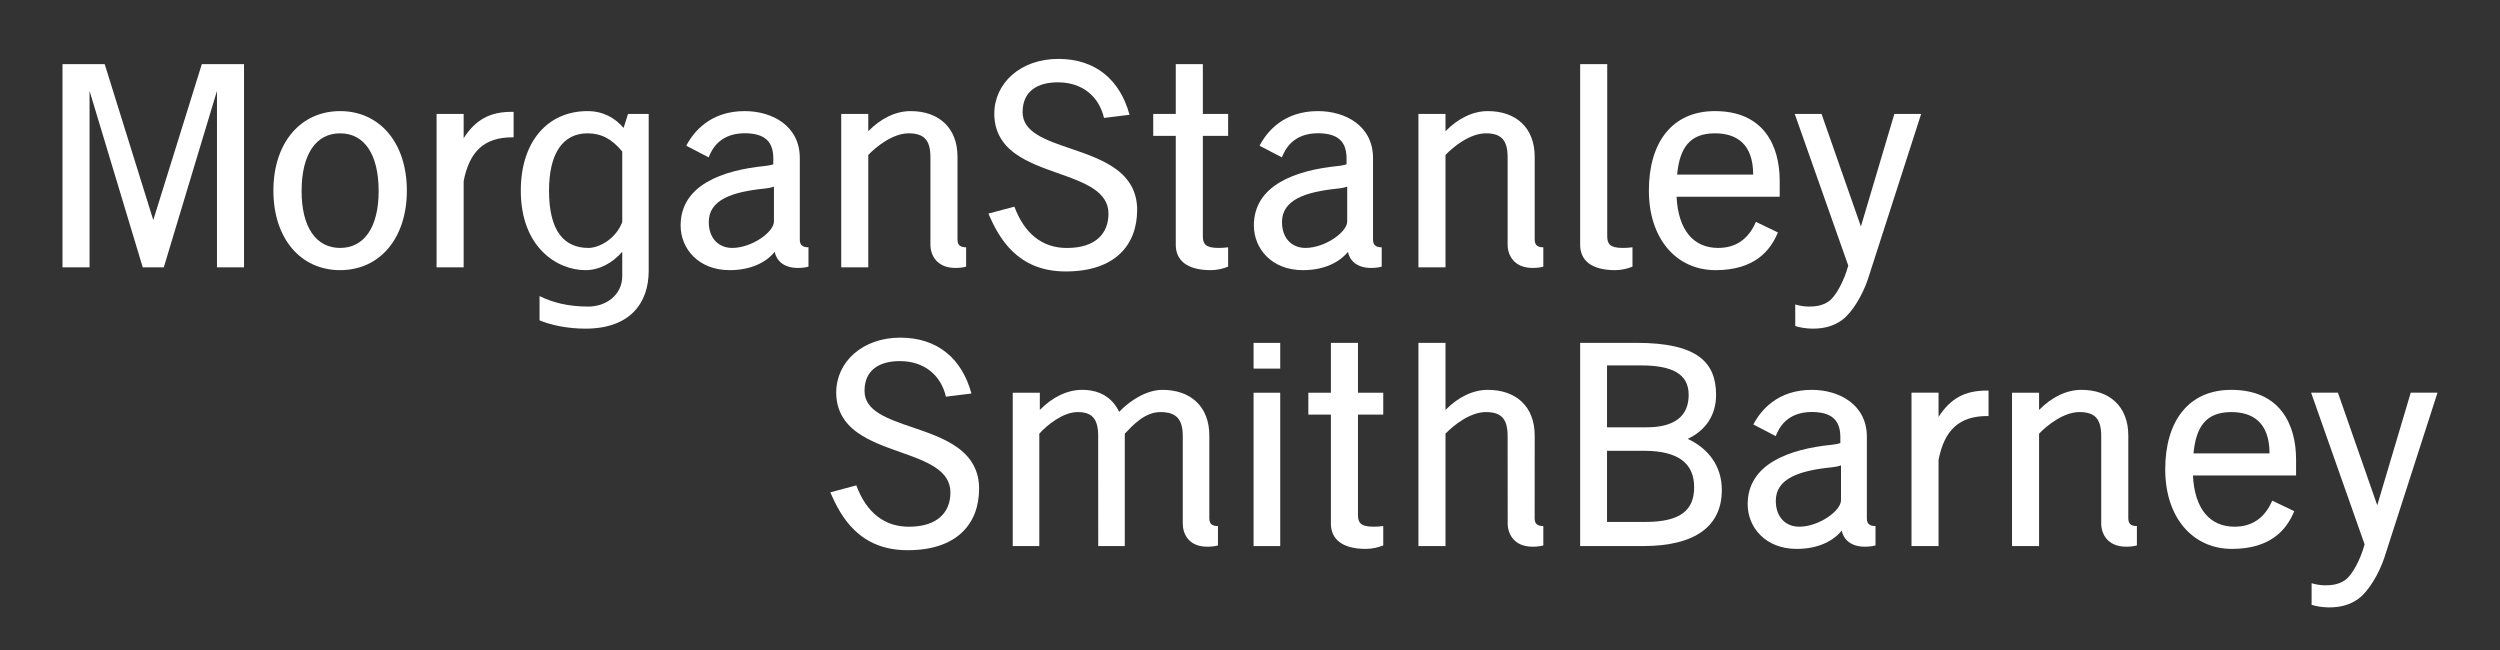 <svg xmlns="http://www.w3.org/2000/svg" width="100" height="26" viewBox="0 0 100 26" fill="none"><rect x="0" y="0" width="100" height="26" fill="#333333" stroke="none"/><path d="M10.936 7.625C10.936 9.54 12.025 10.806 13.605 10.806C15.184 10.806 16.274 9.54 16.274 7.625C16.274 5.71 15.184 4.444 13.605 4.444C12.025 4.444 10.936 5.71 10.936 7.625ZM12.064 7.625C12.069 6.154 12.648 5.333 13.605 5.333C14.562 5.333 15.141 6.154 15.146 7.625C15.151 9.096 14.562 9.917 13.605 9.917C12.648 9.917 12.059 9.096 12.064 7.625Z" fill="white"></path><path d="M18.546 5.529V4.558H17.463V10.692H18.546V7.245C18.782 6.037 19.383 5.499 20.474 5.493H20.545V4.474H20.474C19.587 4.47 19.012 4.8 18.546 5.529Z" fill="white"></path><path d="M6.552 10.692L8.679 3.635V10.692H9.761V2.565H8.073L6.131 8.803L4.188 2.565H2.5V10.692H3.582V3.635L5.709 10.692H6.552Z" fill="white"></path><path d="M38.645 9.892C38.454 9.892 38.3 9.836 38.3 9.587V6.272C38.3 5.098 37.54 4.444 36.424 4.444C35.836 4.444 35.243 4.727 34.731 5.248V4.558H33.649V10.692H34.731V6.197C35.052 5.861 35.718 5.333 36.345 5.333C36.97 5.333 37.217 5.608 37.217 6.295V9.79C37.217 10.197 37.464 10.717 38.216 10.717C38.365 10.717 38.525 10.702 38.645 10.666V9.892Z" fill="white"></path><path d="M23.501 5.333C24.035 5.333 24.463 5.542 24.89 6.061V8.876C24.657 9.527 23.989 9.919 23.532 9.917C22.575 9.914 21.961 9.261 21.961 7.625C21.961 6.133 22.515 5.333 23.501 5.333ZM23.501 4.444C21.907 4.444 20.832 5.663 20.832 7.625C20.832 9.892 22.284 10.806 23.416 10.806C23.992 10.806 24.514 10.504 24.89 10.071V11.046C24.888 11.8 24.244 12.263 23.531 12.263C22.7 12.263 22.091 12.092 21.582 11.843V12.813C22.034 13.005 22.706 13.146 23.416 13.146C25.214 13.146 25.948 12.111 25.948 10.831V4.558H25.121L24.944 5.117C24.6 4.714 24.123 4.444 23.501 4.444Z" fill="white"></path><path d="M30.987 10.075C31.055 10.414 31.341 10.717 31.909 10.717C32.059 10.717 32.219 10.702 32.339 10.666V9.892C32.148 9.892 31.992 9.836 31.992 9.587V6.319C31.992 5.041 30.898 4.444 29.787 4.444C28.423 4.444 27.747 5.261 27.451 5.829L28.346 6.295C28.488 5.932 28.82 5.33 29.799 5.329C30.579 5.339 30.922 5.646 30.932 6.311V6.573C30.815 6.61 30.685 6.63 30.599 6.639C28.89 6.809 27.225 7.406 27.225 9.019C27.225 9.943 27.934 10.806 29.186 10.806C30.038 10.806 30.645 10.495 30.987 10.075ZM30.958 7.466V8.859C30.958 9.285 30.07 9.917 29.287 9.917C28.758 9.917 28.351 9.546 28.351 8.883C28.351 7.997 29.268 7.674 30.599 7.541C30.692 7.532 30.835 7.508 30.958 7.466Z" fill="white"></path><path d="M42.627 10.858H42.63C44.605 10.858 45.486 9.799 45.486 8.391C45.486 7.707 45.196 7.157 44.613 6.744C44.102 6.379 43.449 6.157 42.825 5.943C41.803 5.597 40.904 5.286 40.904 4.485C40.904 3.631 41.522 3.293 42.312 3.293C43.294 3.293 43.96 3.856 44.16 4.717L45.181 4.591C44.807 3.217 43.846 2.356 42.333 2.356C40.818 2.356 39.772 3.33 39.772 4.55C39.772 5.209 40.049 5.74 40.606 6.142C41.096 6.497 41.729 6.72 42.334 6.933C43.398 7.308 44.339 7.658 44.339 8.548C44.339 9.333 43.829 9.919 42.676 9.919C41.701 9.919 40.979 9.355 40.576 8.265L39.537 8.543C39.957 9.528 40.699 10.858 42.627 10.858Z" fill="white"></path><path d="M49.125 10.666V9.892C49.011 9.908 48.849 9.917 48.738 9.917C48.219 9.917 48.114 9.756 48.114 9.447V5.434H49.125V4.558H48.114V2.565H47.031V4.558H46.129V5.434H47.031V9.79C47.031 10.402 47.463 10.806 48.43 10.806C48.669 10.806 48.922 10.749 49.125 10.666Z" fill="white"></path><path d="M63.206 9.79C63.206 10.402 63.638 10.806 64.604 10.806C64.843 10.806 65.097 10.749 65.299 10.666V9.892C65.185 9.908 65.024 9.917 64.912 9.917C64.394 9.917 64.289 9.756 64.289 9.447V2.565H63.206V9.79Z" fill="white"></path><path d="M61.733 9.892C61.543 9.892 61.388 9.836 61.388 9.587V6.272C61.388 5.098 60.629 4.444 59.513 4.444C58.925 4.444 58.331 4.727 57.82 5.248V4.558H56.737V10.692H57.82V6.197C58.14 5.861 58.806 5.333 59.434 5.333C60.058 5.333 60.305 5.608 60.305 6.295V9.79C60.305 10.197 60.553 10.717 61.304 10.717C61.454 10.717 61.613 10.702 61.733 10.666V9.892Z" fill="white"></path><path d="M75.774 4.558L74.436 9.059L72.862 4.558H71.79L73.93 10.623C73.77 11.229 73.421 11.877 73.141 12.06C72.873 12.242 72.579 12.263 72.343 12.263C72.151 12.263 71.935 12.219 71.81 12.177V13.04C71.96 13.095 72.248 13.146 72.508 13.146H72.51C72.984 13.146 73.359 13.036 73.688 12.796C74.091 12.502 74.513 11.784 74.72 11.156L76.846 4.558H75.774Z" fill="white"></path><path d="M53.917 10.075C53.985 10.414 54.27 10.717 54.839 10.717C54.988 10.717 55.148 10.702 55.268 10.666V9.892C55.078 9.892 54.921 9.836 54.921 9.587V6.319C54.921 5.041 53.828 4.444 52.717 4.444C51.352 4.444 50.676 5.261 50.382 5.829L51.276 6.295C51.418 5.932 51.75 5.33 52.729 5.329C53.508 5.339 53.851 5.646 53.862 6.311V6.573C53.745 6.61 53.615 6.63 53.529 6.639C51.819 6.809 50.155 7.406 50.155 9.019C50.155 9.943 50.864 10.806 52.116 10.806C52.969 10.806 53.574 10.495 53.917 10.075ZM53.888 7.466V8.859C53.888 9.285 52.999 9.917 52.217 9.917C51.687 9.917 51.28 9.546 51.28 8.883C51.28 7.997 52.199 7.674 53.529 7.541C53.621 7.532 53.765 7.508 53.888 7.466Z" fill="white"></path><path d="M68.598 4.444C66.874 4.444 65.955 5.71 65.955 7.625C65.955 9.54 67.044 10.806 68.624 10.806C70.166 10.806 70.809 10.043 71.116 9.297L70.237 8.875C69.924 9.597 69.403 9.917 68.725 9.917C67.743 9.917 67.129 9.209 67.063 7.869H71.188V7.231C71.188 5.822 70.545 4.444 68.598 4.444ZM67.085 6.984C67.186 5.919 67.586 5.333 68.598 5.333C69.444 5.333 70.127 5.739 70.127 6.984H67.085Z" fill="white"></path><path d="M36.303 22.008H36.308C38.282 22.008 39.164 20.949 39.164 19.542C39.164 18.857 38.873 18.307 38.29 17.894C37.779 17.53 37.127 17.308 36.502 17.094C35.48 16.747 34.581 16.436 34.581 15.635C34.581 14.781 35.199 14.444 35.989 14.444C36.971 14.444 37.637 15.006 37.837 15.867L38.858 15.741C38.484 14.366 37.523 13.506 36.01 13.506C34.495 13.506 33.449 14.48 33.449 15.7C33.449 16.359 33.726 16.89 34.283 17.292C34.773 17.648 35.406 17.87 36.011 18.084C37.075 18.458 38.017 18.809 38.017 19.699C38.017 20.483 37.507 21.069 36.354 21.069C35.378 21.069 34.656 20.505 34.253 19.415L33.214 19.693C33.634 20.678 34.376 22.008 36.303 22.008Z" fill="white"></path><path d="M55.33 21.817V21.042C55.215 21.058 55.054 21.068 54.942 21.068C54.423 21.068 54.319 20.905 54.319 20.598V16.585H55.33V15.709H54.319V13.714H53.236V15.709H52.334V16.585H53.236V20.941C53.236 21.552 53.668 21.956 54.635 21.956C54.874 21.956 55.126 21.899 55.33 21.817Z" fill="white"></path><path d="M48.373 20.738V17.422C48.373 16.248 47.614 15.594 46.497 15.594C45.925 15.594 45.271 15.948 44.765 16.474C44.499 15.912 44 15.594 43.285 15.594C42.697 15.594 42.104 15.877 41.593 16.398V15.709H40.51V21.842H41.572V17.347C41.873 17.011 42.517 16.483 43.106 16.483C43.692 16.483 43.927 16.759 43.927 17.445L43.929 21.842H44.991V17.347C45.311 17.011 45.791 16.483 46.419 16.483C47.044 16.483 47.311 16.759 47.311 17.445V20.941C47.311 21.347 47.538 21.868 48.289 21.868C48.439 21.868 48.598 21.852 48.719 21.817V21.042C48.528 21.042 48.373 20.987 48.373 20.738Z" fill="white"></path><path d="M61.733 21.042C61.543 21.042 61.386 20.987 61.386 20.738L61.388 17.422C61.388 16.248 60.629 15.594 59.513 15.594C58.925 15.594 58.331 15.877 57.82 16.398V13.714H56.737V21.842H57.82V17.347C58.14 17.011 58.806 16.483 59.434 16.483C60.058 16.483 60.305 16.759 60.305 17.445L60.308 20.941C60.308 21.347 60.553 21.868 61.304 21.868C61.454 21.868 61.613 21.852 61.733 21.817V21.042Z" fill="white"></path><path d="M50.143 14.744H51.209V13.715H50.143V14.744ZM50.143 15.709H51.209V21.843H50.143V15.709Z" fill="white"></path><path d="M77.542 16.678V15.708H76.46V21.842H77.542V18.395C77.779 17.186 78.38 16.649 79.47 16.642H79.542V15.623H79.47C78.584 15.62 78.009 15.95 77.542 16.678Z" fill="white"></path><path d="M85.476 21.042C85.287 21.042 85.132 20.987 85.132 20.738V17.422C85.132 16.248 84.372 15.594 83.256 15.594C82.668 15.594 82.074 15.877 81.563 16.398V15.709H80.481V21.842H81.563V17.347C81.884 17.011 82.549 16.483 83.177 16.483C83.802 16.483 84.049 16.759 84.049 17.445V20.941C84.049 21.347 84.296 21.868 85.047 21.868C85.197 21.868 85.356 21.852 85.476 21.817V21.042Z" fill="white"></path><path d="M67.509 17.555C68.247 17.208 68.643 16.586 68.643 15.796C68.643 14.497 67.901 13.714 65.462 13.714H63.206V21.842H65.727C67.817 21.842 68.873 21.042 68.873 19.6C68.873 18.655 68.348 17.945 67.509 17.555ZM65.628 14.616C66.894 14.616 67.547 14.957 67.547 15.796C67.547 16.646 66.981 17.092 65.87 17.092H64.281V14.616H65.628ZM65.818 20.877H64.281V18.032H65.814C67.145 18.045 67.766 18.546 67.766 19.484C67.766 20.377 67.261 20.877 65.818 20.877Z" fill="white"></path><path d="M96.429 15.708L95.09 20.21L93.517 15.708H92.445L94.584 21.773C94.424 22.379 94.076 23.027 93.795 23.21C93.528 23.392 93.233 23.413 92.998 23.413C92.805 23.413 92.589 23.369 92.464 23.328V24.191C92.614 24.246 92.902 24.296 93.162 24.296H93.164C93.638 24.296 94.013 24.187 94.343 23.946C94.745 23.652 95.167 22.934 95.374 22.306L97.5 15.708H96.429Z" fill="white"></path><path d="M73.669 21.225C73.737 21.564 74.022 21.868 74.592 21.868C74.741 21.868 74.9 21.852 75.02 21.817V21.042C74.831 21.042 74.674 20.987 74.674 20.737V17.469C74.674 16.191 73.58 15.594 72.469 15.594C71.105 15.594 70.429 16.411 70.134 16.979L71.029 17.445C71.17 17.082 71.503 16.48 72.482 16.479C73.261 16.488 73.604 16.796 73.614 17.462V17.723C73.498 17.761 73.367 17.781 73.281 17.79C71.572 17.96 69.907 18.556 69.907 20.169C69.907 21.093 70.617 21.956 71.869 21.956C72.721 21.956 73.326 21.645 73.669 21.225ZM73.64 18.616V20.01C73.64 20.435 72.752 21.068 71.969 21.068C71.439 21.068 71.032 20.697 71.032 20.034C71.032 19.147 71.951 18.824 73.281 18.691C73.374 18.682 73.518 18.659 73.64 18.616Z" fill="white"></path><path d="M89.252 15.594C87.528 15.594 86.609 16.861 86.609 18.776C86.609 20.69 87.698 21.956 89.278 21.956C90.82 21.956 91.463 21.194 91.77 20.447L90.89 20.026C90.577 20.747 90.058 21.068 89.38 21.068C88.397 21.068 87.783 20.359 87.718 19.018H91.843V18.381C91.843 16.972 91.2 15.594 89.252 15.594ZM87.74 18.135C87.841 17.069 88.241 16.483 89.252 16.483C90.098 16.483 90.781 16.89 90.781 18.135H87.74Z" fill="white"></path></svg>